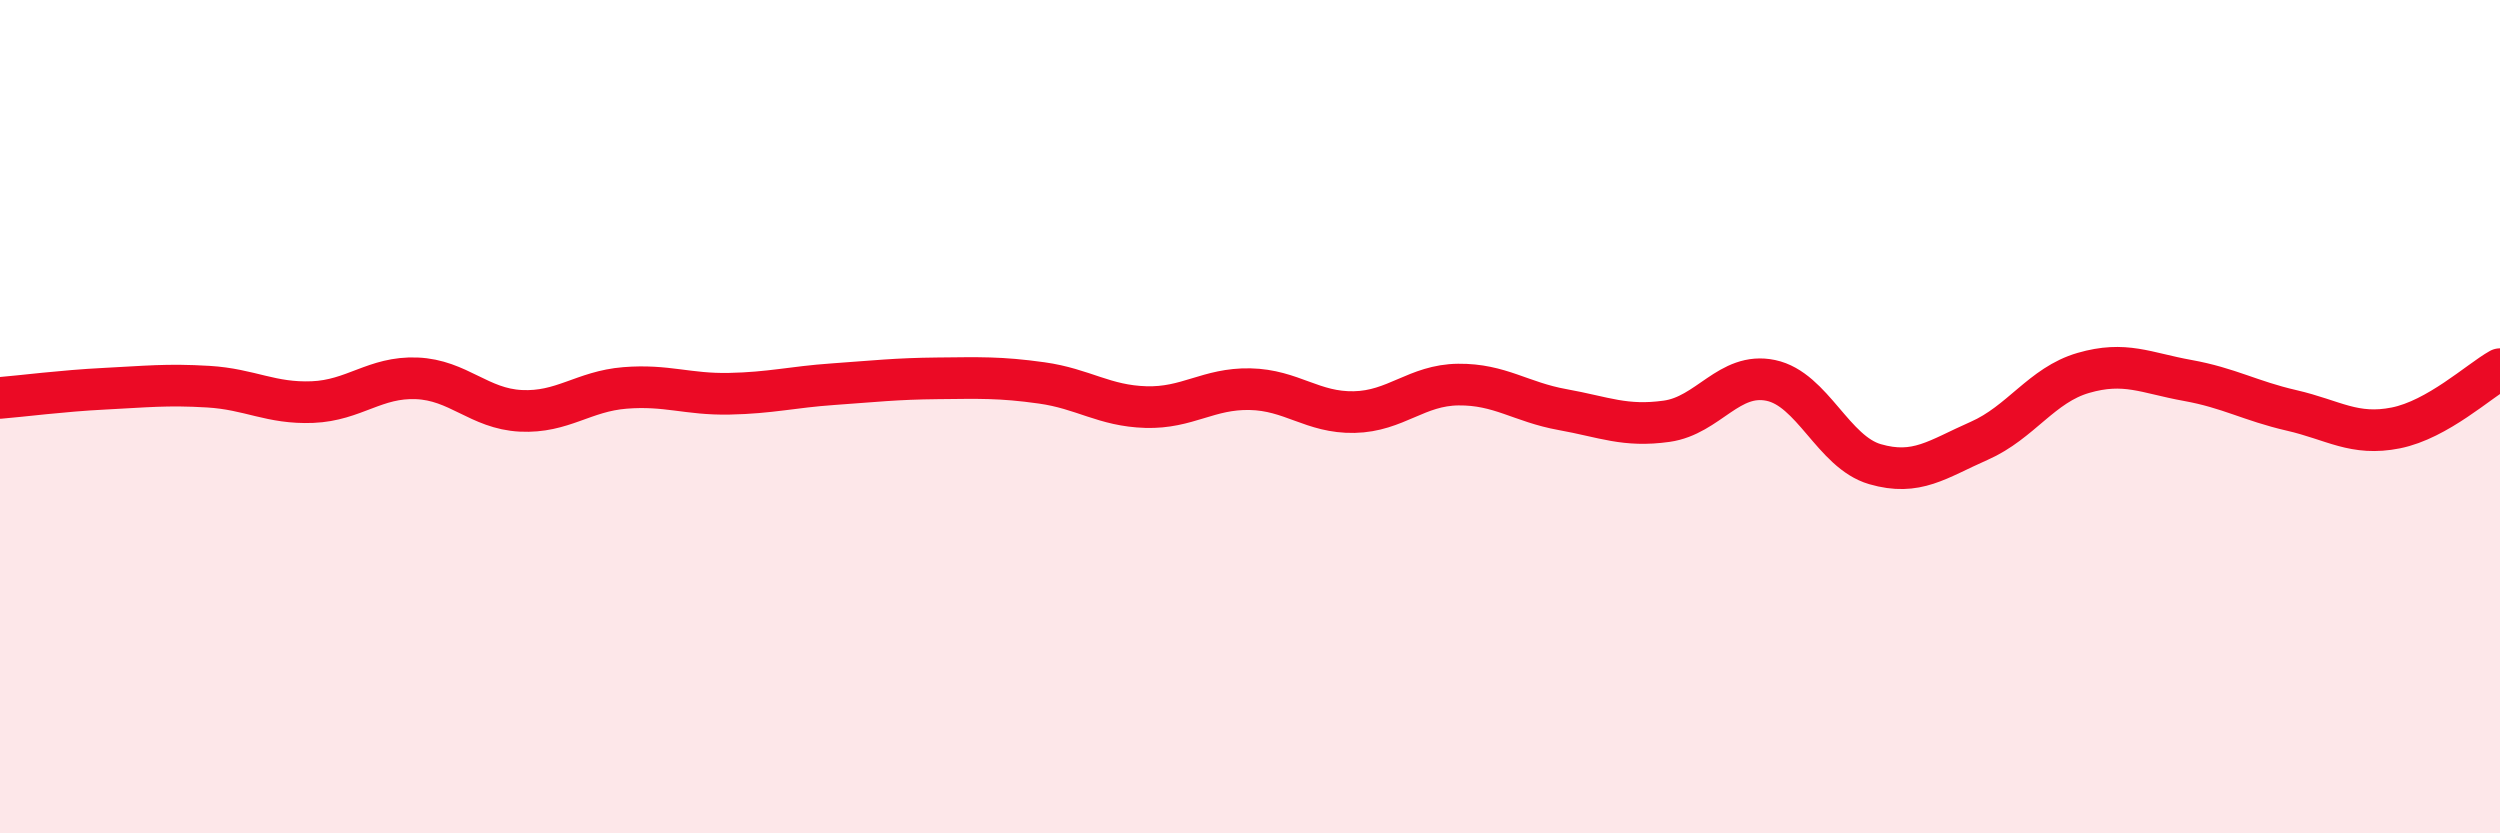 
    <svg width="60" height="20" viewBox="0 0 60 20" xmlns="http://www.w3.org/2000/svg">
      <path
        d="M 0,9.55 C 0.5,9.51 1.5,9.38 2.5,9.33 C 3.5,9.28 4,9.22 5,9.28 C 6,9.34 6.5,9.69 7.5,9.65 C 8.5,9.61 9,9.04 10,9.08 C 11,9.12 11.5,9.81 12.5,9.86 C 13.5,9.91 14,9.39 15,9.31 C 16,9.23 16.5,9.47 17.5,9.45 C 18.5,9.43 19,9.29 20,9.22 C 21,9.15 21.5,9.09 22.5,9.08 C 23.5,9.07 24,9.05 25,9.19 C 26,9.33 26.5,9.74 27.5,9.77 C 28.5,9.8 29,9.32 30,9.34 C 31,9.36 31.5,9.91 32.5,9.89 C 33.5,9.87 34,9.24 35,9.23 C 36,9.22 36.5,9.65 37.5,9.83 C 38.5,10.01 39,10.25 40,10.11 C 41,9.97 41.5,8.92 42.5,9.13 C 43.5,9.34 44,10.85 45,11.14 C 46,11.43 46.5,11.02 47.5,10.58 C 48.5,10.14 49,9.24 50,8.95 C 51,8.66 51.5,8.95 52.5,9.13 C 53.5,9.31 54,9.62 55,9.85 C 56,10.08 56.5,10.47 57.5,10.27 C 58.5,10.07 59.5,9.14 60,8.86L60 20L0 20Z"
        fill="#EB0A25"
        opacity="0.1"
        stroke-linecap="round"
        stroke-linejoin="round"
      />
      <path
        d="M 0,9.55 C 0.5,9.51 1.5,9.38 2.5,9.33 C 3.5,9.28 4,9.22 5,9.28 C 6,9.34 6.5,9.69 7.5,9.65 C 8.5,9.61 9,9.04 10,9.08 C 11,9.12 11.5,9.81 12.5,9.86 C 13.5,9.91 14,9.39 15,9.31 C 16,9.23 16.5,9.47 17.5,9.45 C 18.5,9.43 19,9.29 20,9.22 C 21,9.15 21.5,9.09 22.5,9.08 C 23.5,9.07 24,9.05 25,9.19 C 26,9.33 26.5,9.74 27.5,9.77 C 28.5,9.8 29,9.32 30,9.34 C 31,9.36 31.5,9.91 32.5,9.89 C 33.5,9.87 34,9.24 35,9.23 C 36,9.22 36.5,9.65 37.5,9.83 C 38.5,10.01 39,10.25 40,10.11 C 41,9.97 41.5,8.92 42.5,9.13 C 43.5,9.34 44,10.85 45,11.14 C 46,11.43 46.5,11.02 47.5,10.58 C 48.5,10.14 49,9.24 50,8.95 C 51,8.66 51.5,8.95 52.5,9.13 C 53.5,9.31 54,9.62 55,9.85 C 56,10.08 56.5,10.47 57.5,10.27 C 58.5,10.07 59.5,9.14 60,8.86"
        stroke="#EB0A25"
        stroke-width="1"
        fill="none"
        stroke-linecap="round"
        stroke-linejoin="round"
      />
    </svg>
  